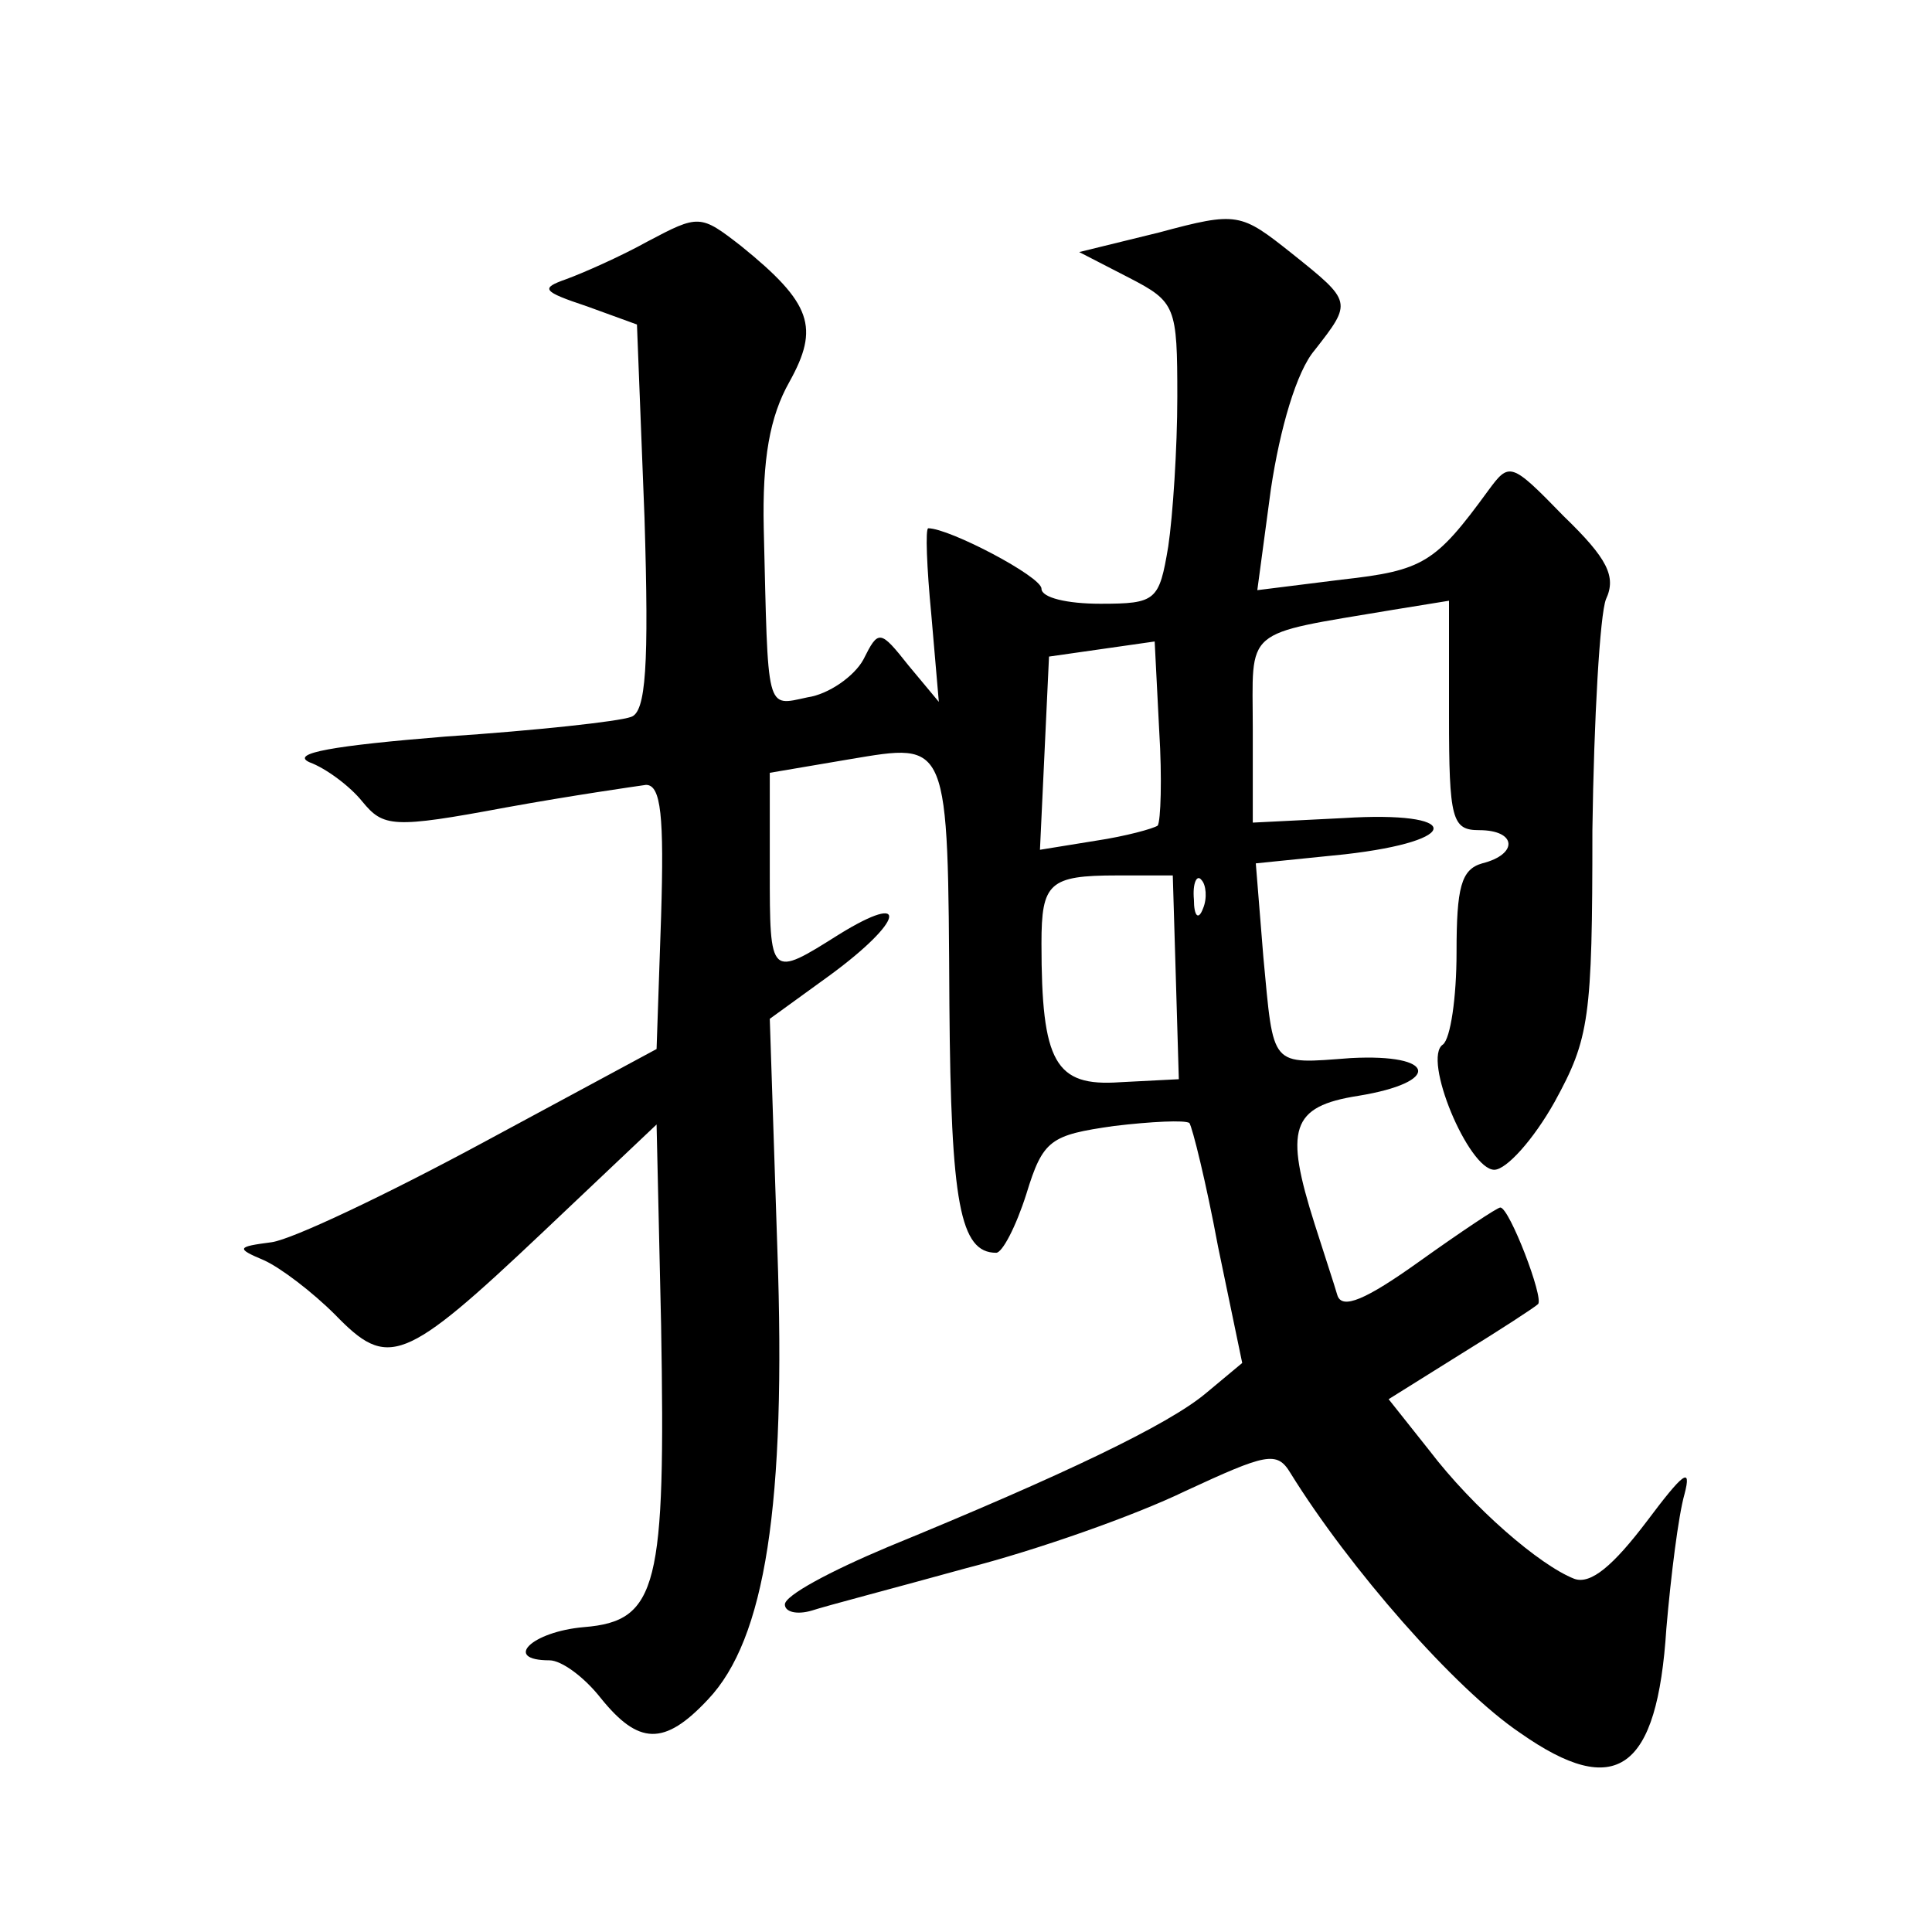 <?xml version="1.0" standalone="no"?>
<!DOCTYPE svg PUBLIC "-//W3C//DTD SVG 20010904//EN"
 "http://www.w3.org/TR/2001/REC-SVG-20010904/DTD/svg10.dtd">
<svg version="1.0" xmlns="http://www.w3.org/2000/svg"
 width="128pt" height="128pt" viewBox="0 0 128 128"
 preserveAspectRatio="xMidYMid meet">
<g transform="translate(0,128) scale(0.1,-0.1)"
fill="#0" stroke="none">
<path d="M429 1120 c-18 -10 -43 -21 -54 -25 -17 -6 -16 -8 14 -18 l33 -12 5 -128
c3 -98 1 -129 -9 -132 -8 -3 -63 -9 -123 -13 -74 -6 -103 -11 -90 -17 11 -4 27
-16 35 -26 14 -17 20 -18 95 -4 44 8 86 14 93 15 10 0 12 -21 10 -87 l-3 -88 -115
-62 c-63 -34 -126 -64 -140 -66 -23 -3 -24 -4 -5 -12 11 -5 32 -21 47 -36 35 -36
45 -33 138 55 l75 71 3 -133 c3 -173 -2 -196 -51 -200 -35 -3 -54 -22 -23 -22 8
0 23 -11 34 -25 25 -31 42 -32 71 -1 38 40 52 129 46 299 l-5 152 40 29 c49 36
53 56 6 27 -46 -29 -46 -29 -46 43 l0 64 53 9 c66 11 65 14 66 -163 1 -131 7 -164
31 -164 4 0 13 17 20 39 11 36 16 39 58 45 25 3 47 4 50 2 2 -3 11 -39 19 -82 l16
-77 -24 -20 c-25 -21 -94 -54 -211 -102 -38 -16 -68 -32 -68 -38 0 -5 8 -7 18 -4
9 3 55 15 102 28 47 12 112 35 145 51 54 25 61 27 70 12 39 -63 109 -143 152 -172
64 -45 91 -25 97 69 3 35 8 75 12 89 5 19 -1 14 -25 -18 -22 -29 -37 -42 -48 -38
-23 9 -67 47 -96 85 l-27 34 48 30 c26 16 49 31 51 33 4 4 -19 64 -25 64 -2 0 -26
-16 -54 -36 -35 -25 -51 -32 -54 -22 -2 7 -9 28 -15 47 -20 63 -16 78 29 85 55
9 52 28 -5 25 -54 -4 -51 -7 -58 67 l-5 62 59 6 c79 9 78 29 -1 24 l-60 -3 0 62
c0 68 -8 62 93 79 l37 6 0 -76 c0 -69 2 -76 20 -76 25 0 26 -16 2 -22 -14 -4 -17
-16 -17 -59 0 -30 -4 -57 -9 -61 -14 -9 17 -83 34 -83 8 0 26 20 40 45 23 42 25
55 25 180 1 74 5 143 9 153 7 15 1 27 -28 55 -35 36 -36 36 -50 17 -35 -48 -43
-53 -97 -59 l-56 -7 9 67 c6 40 17 78 29 92 25 32 25 32 -15 64 -34 27 -36 28 -88
14 l-53 -13 33 -17 c31 -16 32 -19 32 -79 0 -34 -3 -79 -6 -99 -6 -36 -8 -38 -45
-38 -22 0 -39 4 -39 10 0 8 -61 40 -75 40 -2 0 -1 -26 2 -57 l5 -58 -20 24 c-19
24 -20 24 -30 4 -6 -11 -23 -23 -37 -25 -28 -6 -26 -11 -29 112 -1 46 4 74 17 97
20 36 15 52 -32 90 -27 21 -28 21 -62 3z m338 -387 c-3 -2 -21 -7 -41 -10 l-37
-6 3 64 3 64 35 5 35 5 3 -59 c2 -32 1 -60 -1 -63z m12 -100 l2 -68 -39 -2 c-43
-3 -52 13 -52 92 0 40 5 45 50 45 l37 0 2 -67z m18 45 c-3 -8 -6 -5 -6 6 -1 11
2 17 5 13 3 -3 4 -12 1 -19z"/>
</g>
</svg>
